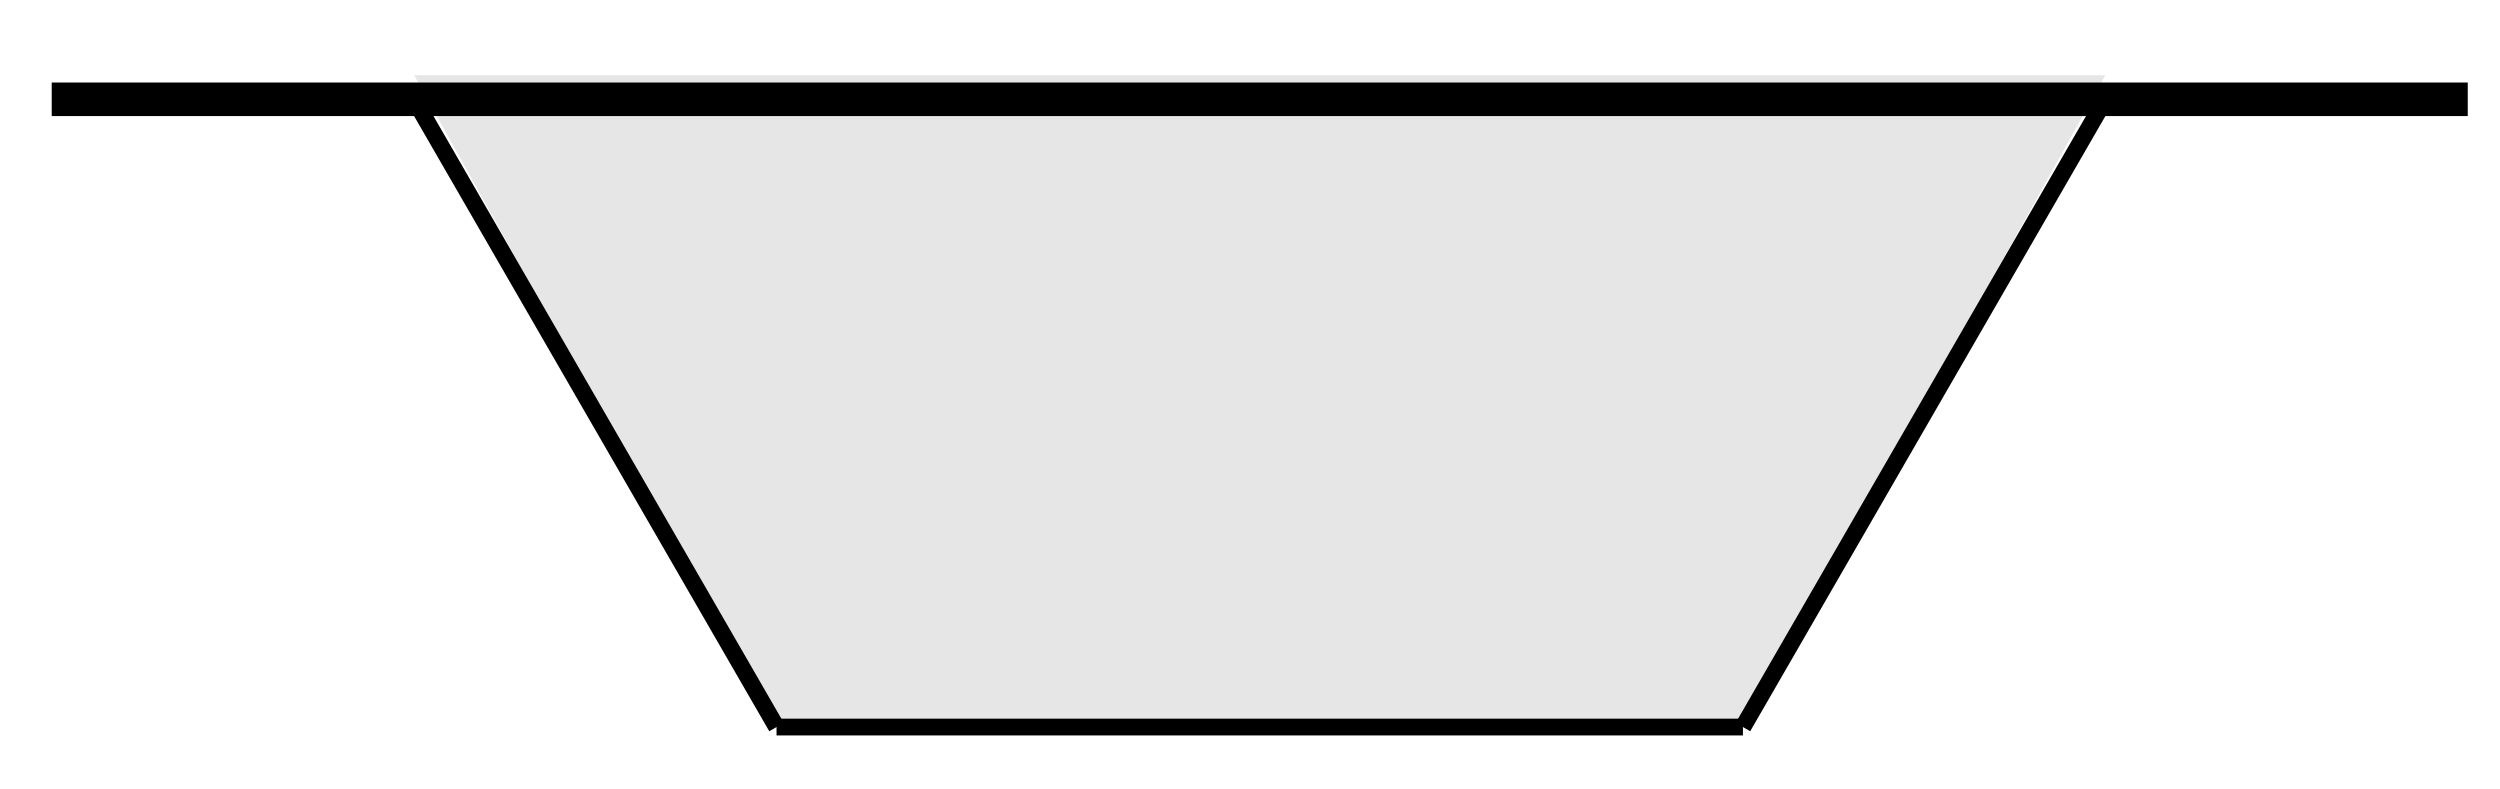 <?xml version="1.0" encoding="UTF-8"?>
<svg xmlns="http://www.w3.org/2000/svg" xmlns:xlink="http://www.w3.org/1999/xlink" width="149pt" height="47pt" viewBox="0 0 149 47" version="1.1">
<defs>
<clipPath id="clip1">
  <path d="M 2 4 L 148.102 4 L 148.102 7 L 2 7 Z M 2 4 "/>
</clipPath>
</defs>
<g id="surface1">
<path style=" stroke:none;fill-rule:nonzero;fill:rgb(90.039%,90.039%,90.039%);fill-opacity:1;" d="M 24.68 4.48 L 46.281 43.332 L 103.879 43.332 L 125.48 4.48 "/>
<g clip-path="url(#clip1)" clip-rule="nonzero">
<path style="fill:none;stroke-width:20;stroke-linecap:butt;stroke-linejoin:miter;stroke:rgb(0%,0%,0%);stroke-opacity:1;stroke-miterlimit:10;" d="M 30.82 410.82 L 1470.781 410.82 " transform="matrix(0.1,0,0,-0.1,0,47)"/>
</g>
<path style="fill:none;stroke-width:10;stroke-linecap:butt;stroke-linejoin:miter;stroke:rgb(0%,0%,0%);stroke-opacity:1;stroke-miterlimit:10;" d="M 1038.789 36.68 L 1254.805 410.82 " transform="matrix(0.1,0,0,-0.1,0,47)"/>
<path style="fill:none;stroke-width:10;stroke-linecap:butt;stroke-linejoin:miter;stroke:rgb(0%,0%,0%);stroke-opacity:1;stroke-miterlimit:10;" d="M 1038.789 36.68 L 462.812 36.68 " transform="matrix(0.1,0,0,-0.1,0,47)"/>
<path style="fill:none;stroke-width:10;stroke-linecap:butt;stroke-linejoin:miter;stroke:rgb(0%,0%,0%);stroke-opacity:1;stroke-miterlimit:10;" d="M 462.812 36.68 L 246.797 410.82 " transform="matrix(0.1,0,0,-0.1,0,47)"/>
</g>
</svg>
